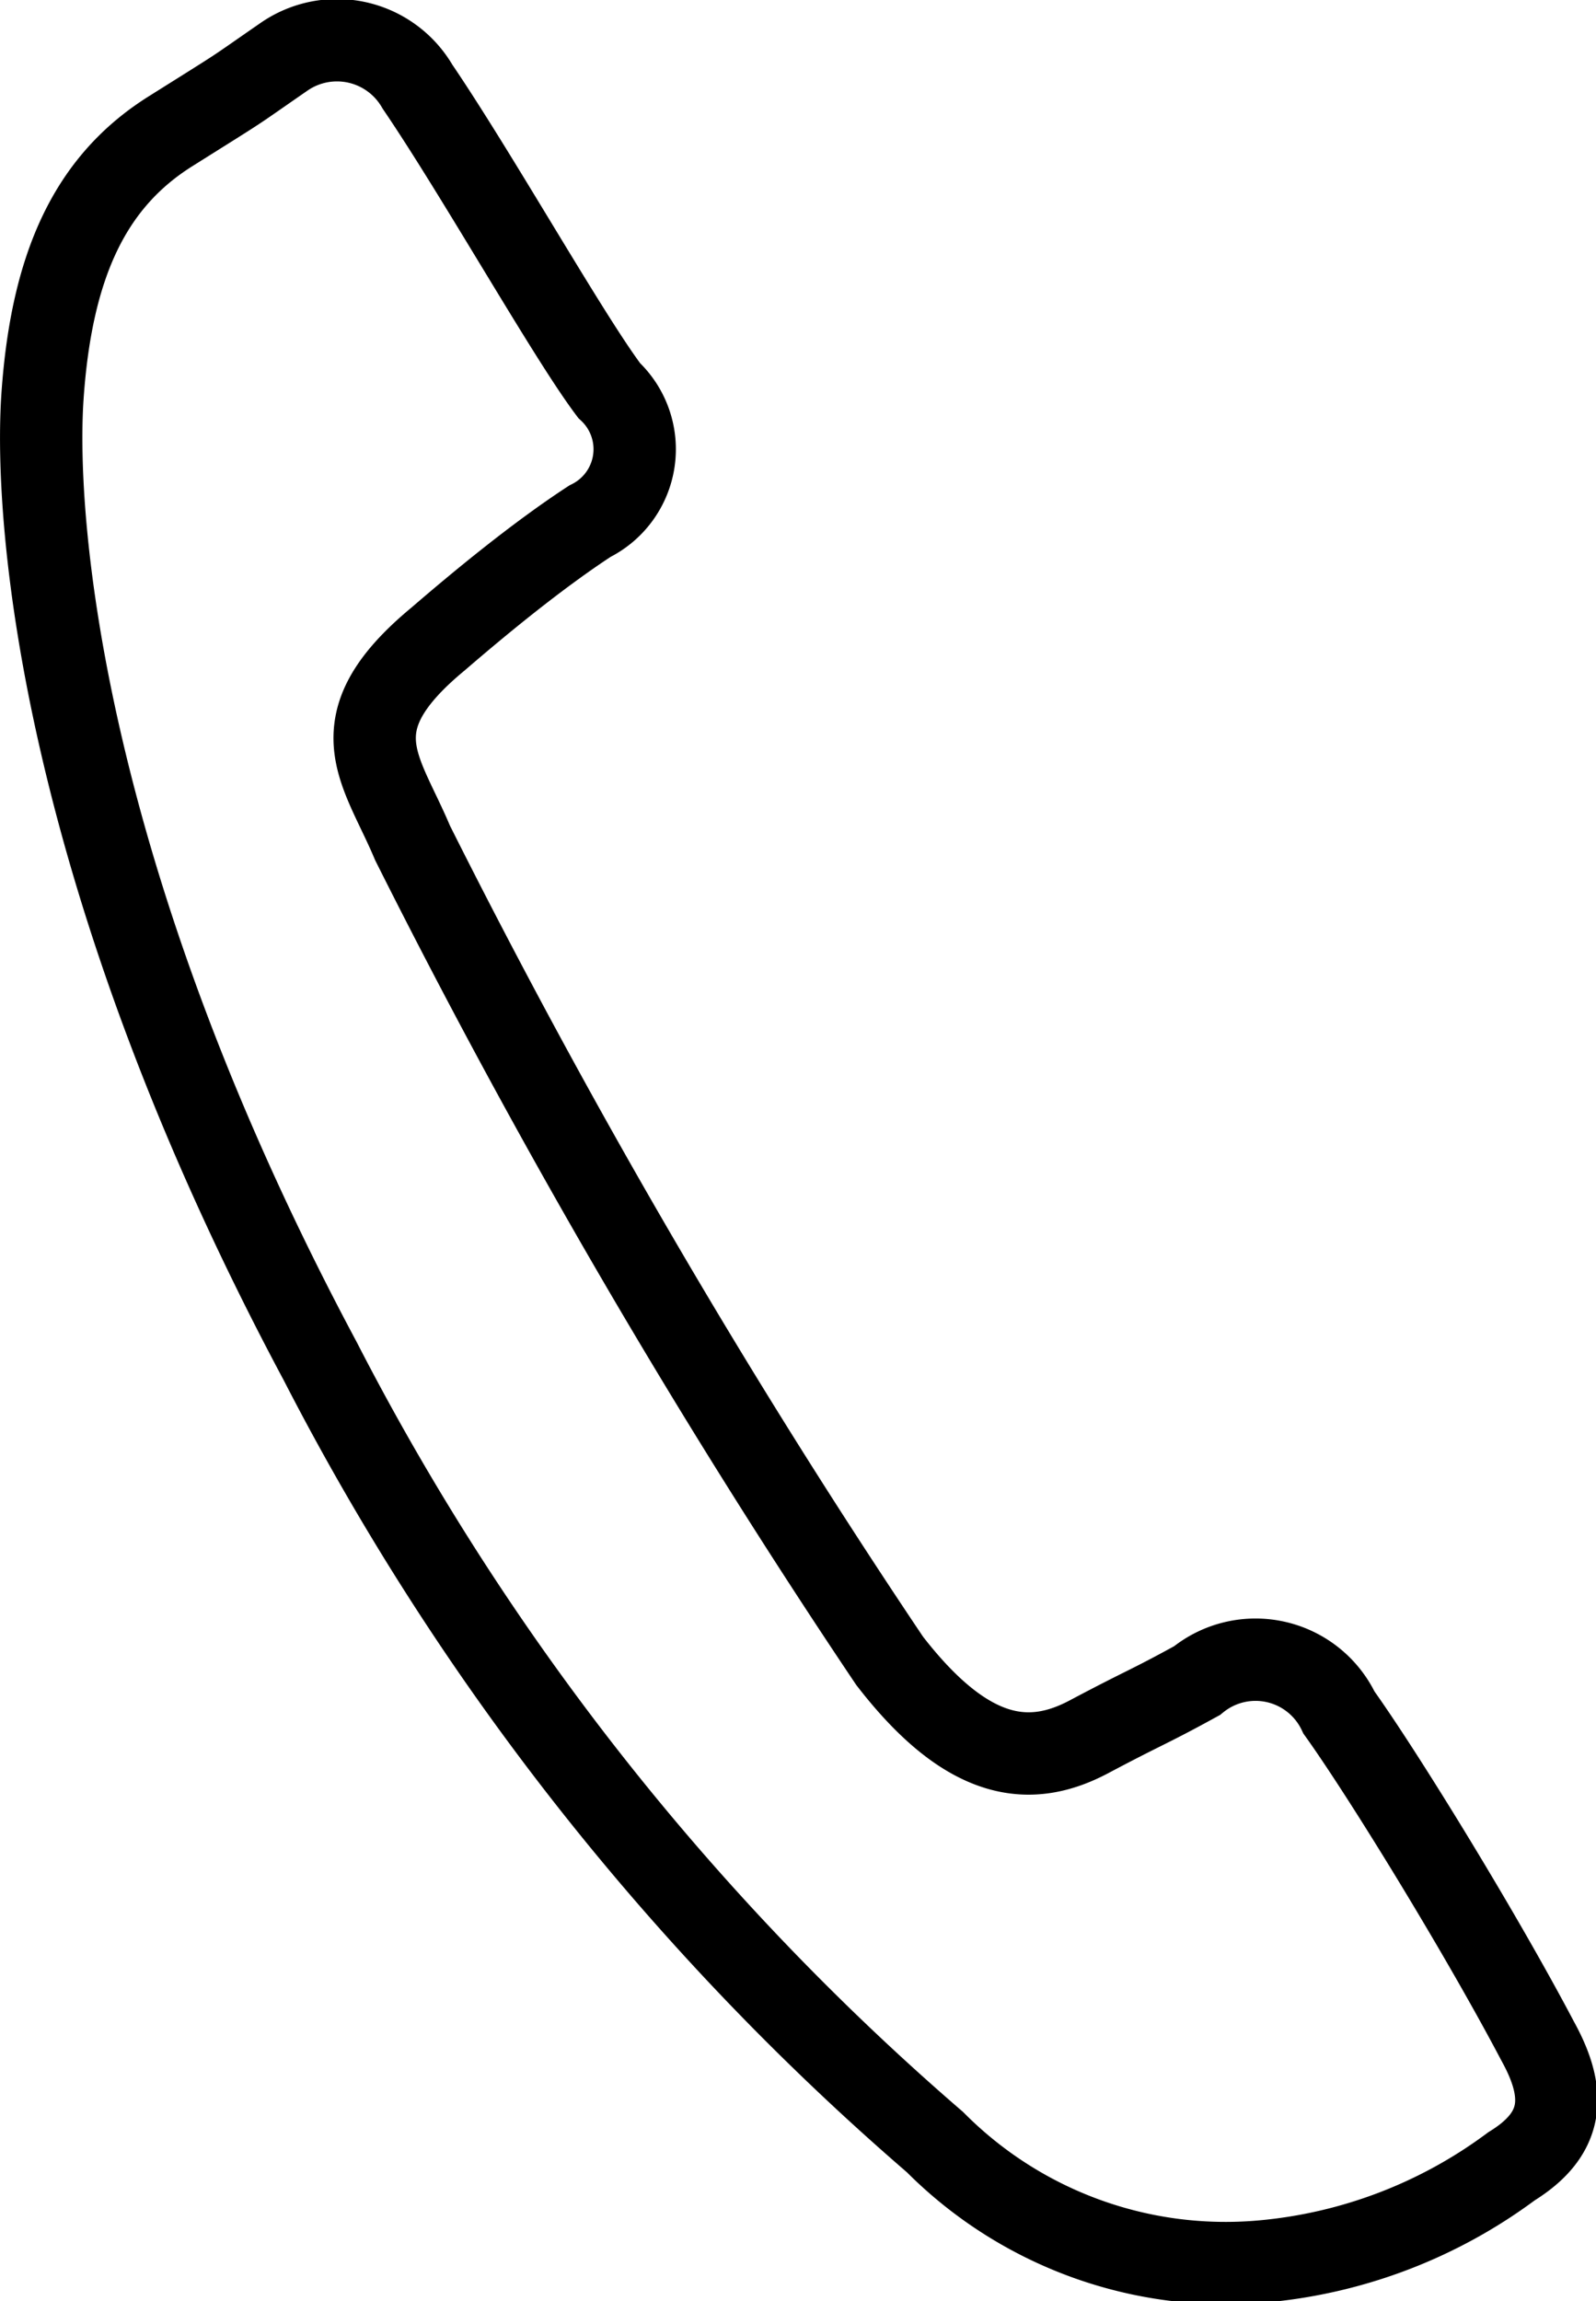<svg xmlns="http://www.w3.org/2000/svg" viewBox="0 0 22.48 32.41"><g data-name="レイヤー 2"><path d="M5.88 1.22C6.73 2.47 8 4.73 8.58 5.5a1.13 1.13 0 0 1-.27 1.84C7.56 7.83 6.75 8.5 6.17 9c-1.45 1.2-.8 1.82-.36 2.87a105 105 0 0 0 6.72 11.52c1.12 1.45 2 1.5 2.81 1.07s.81-.4 1.52-.79a1.3 1.3 0 0 1 2 .45c.63.88 2 3.11 2.8 4.63.42.76.36 1.31-.37 1.76a6.91 6.91 0 0 1-3.51 1.34 5.77 5.77 0 0 1-4.61-1.68 36.65 36.65 0 0 1-8.66-11C.9 12.42.47 7.39.6 5.56s.67-3 1.8-3.71S3.19 1.36 4 .8a1.31 1.31 0 0 1 1.88.42z" fill="none" stroke="#000" stroke-miterlimit="10" stroke-width="1.16" data-name="レイヤー 1"/></g></svg>